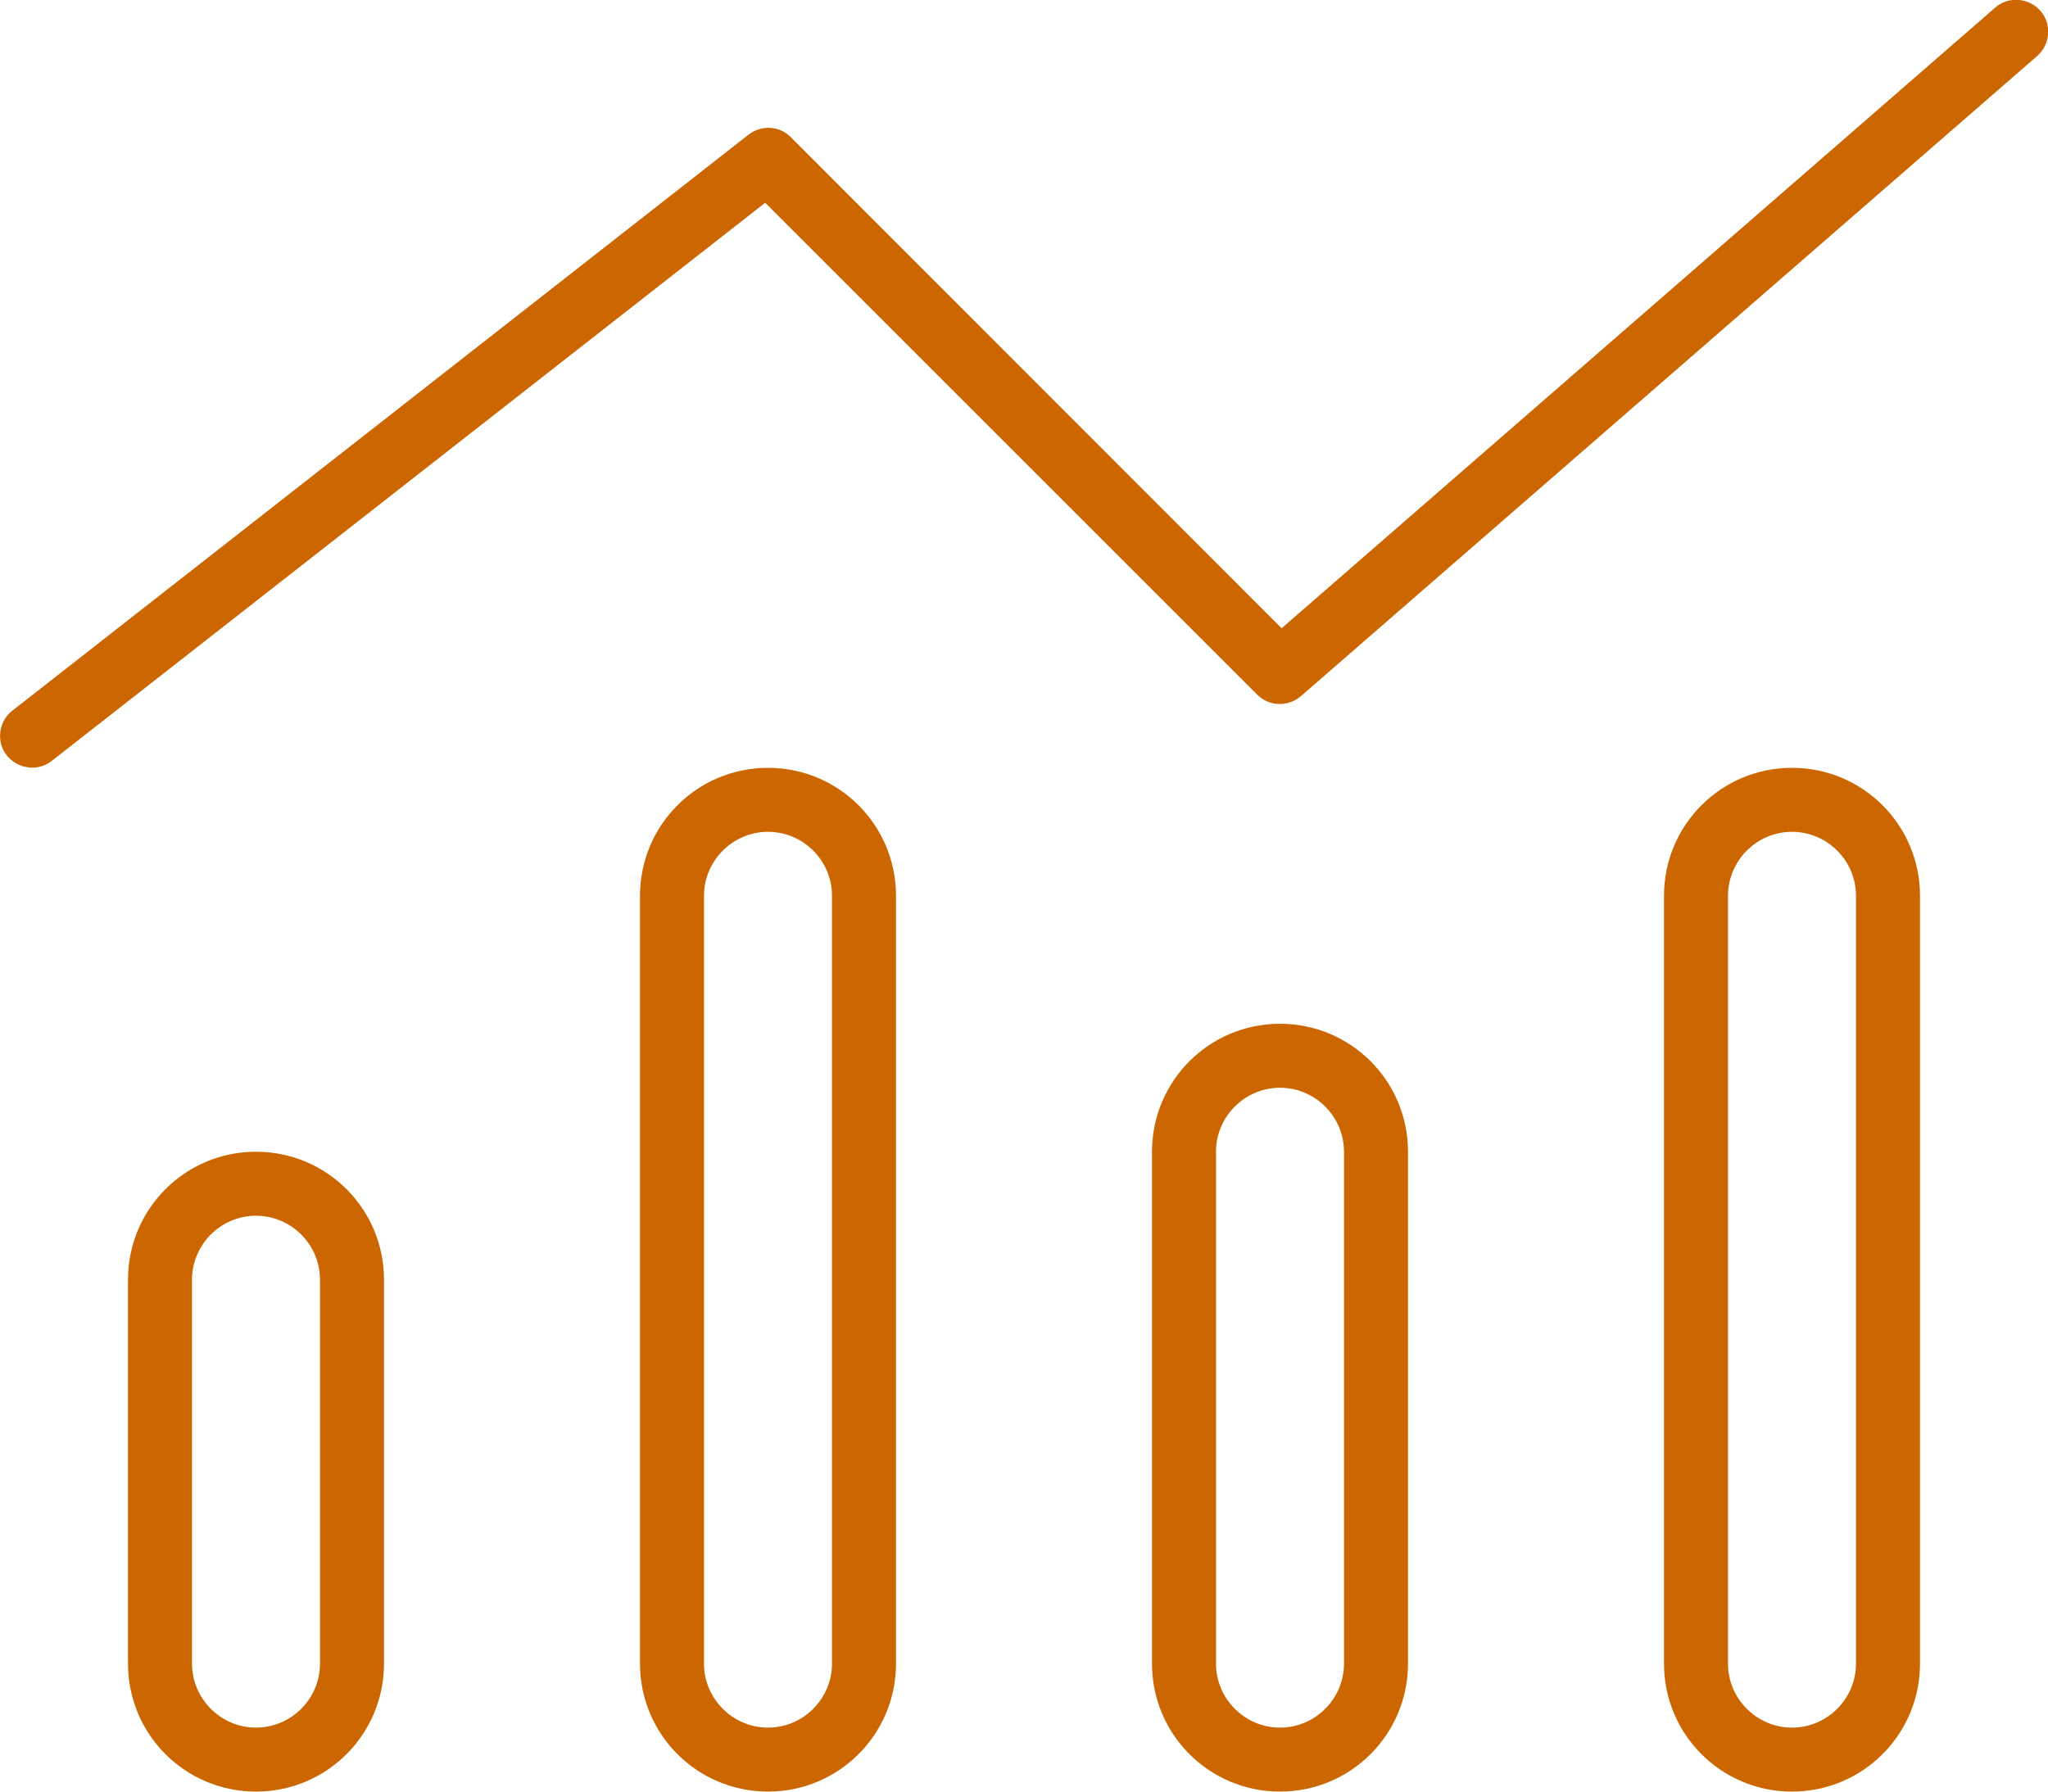 <?xml version="1.0" encoding="UTF-8"?> <svg xmlns="http://www.w3.org/2000/svg" xmlns:xlink="http://www.w3.org/1999/xlink" version="1.1" id="Layer_1" x="0px" y="0px" viewBox="0 0 512 448" style="enable-background:new 0 0 512 448;" xml:space="preserve"> <style type="text/css"> .st0{fill:#CC6600;} </style> <path class="st0" d="M509.3,14c3.3-2.9,3.7-8,0.8-11.3c-2.9-3.3-8-3.7-11.3-0.8L320.4,157.1L197.7,34.3c-2.9-2.9-7.4-3.1-10.6-0.6 l-184,144c-3.5,2.7-4.1,7.8-1.4,11.2s7.8,4.1,11.2,1.4L191.3,50.7l123,123c3,3,7.7,3.1,10.9,0.4L509.3,14L509.3,14z M208,224v192 c0,8.8-7.2,16-16,16s-16-7.2-16-16V224c0-8.8,7.2-16,16-16S208,215.2,208,224z M192,192c-17.7,0-32,14.3-32,32v192 c0,17.7,14.3,32,32,32s32-14.3,32-32V224C224,206.3,209.7,192,192,192z M80,416c0,8.8-7.2,16-16,16s-16-7.2-16-16v-96 c0-8.8,7.2-16,16-16s16,7.2,16,16V416z M64,288c-17.7,0-32,14.3-32,32v96c0,17.7,14.3,32,32,32s32-14.3,32-32v-96 C96,302.3,81.7,288,64,288z M336,288v128c0,8.8-7.2,16-16,16s-16-7.2-16-16V288c0-8.8,7.2-16,16-16S336,279.2,336,288z M288,288v128 c0,17.7,14.3,32,32,32s32-14.3,32-32V288c0-17.7-14.3-32-32-32S288,270.3,288,288z M464,224v192c0,8.8-7.2,16-16,16s-16-7.2-16-16 V224c0-8.8,7.2-16,16-16S464,215.2,464,224z M448,192c-17.7,0-32,14.3-32,32v192c0,17.7,14.3,32,32,32s32-14.3,32-32V224 C480,206.3,465.7,192,448,192z"></path> </svg> 